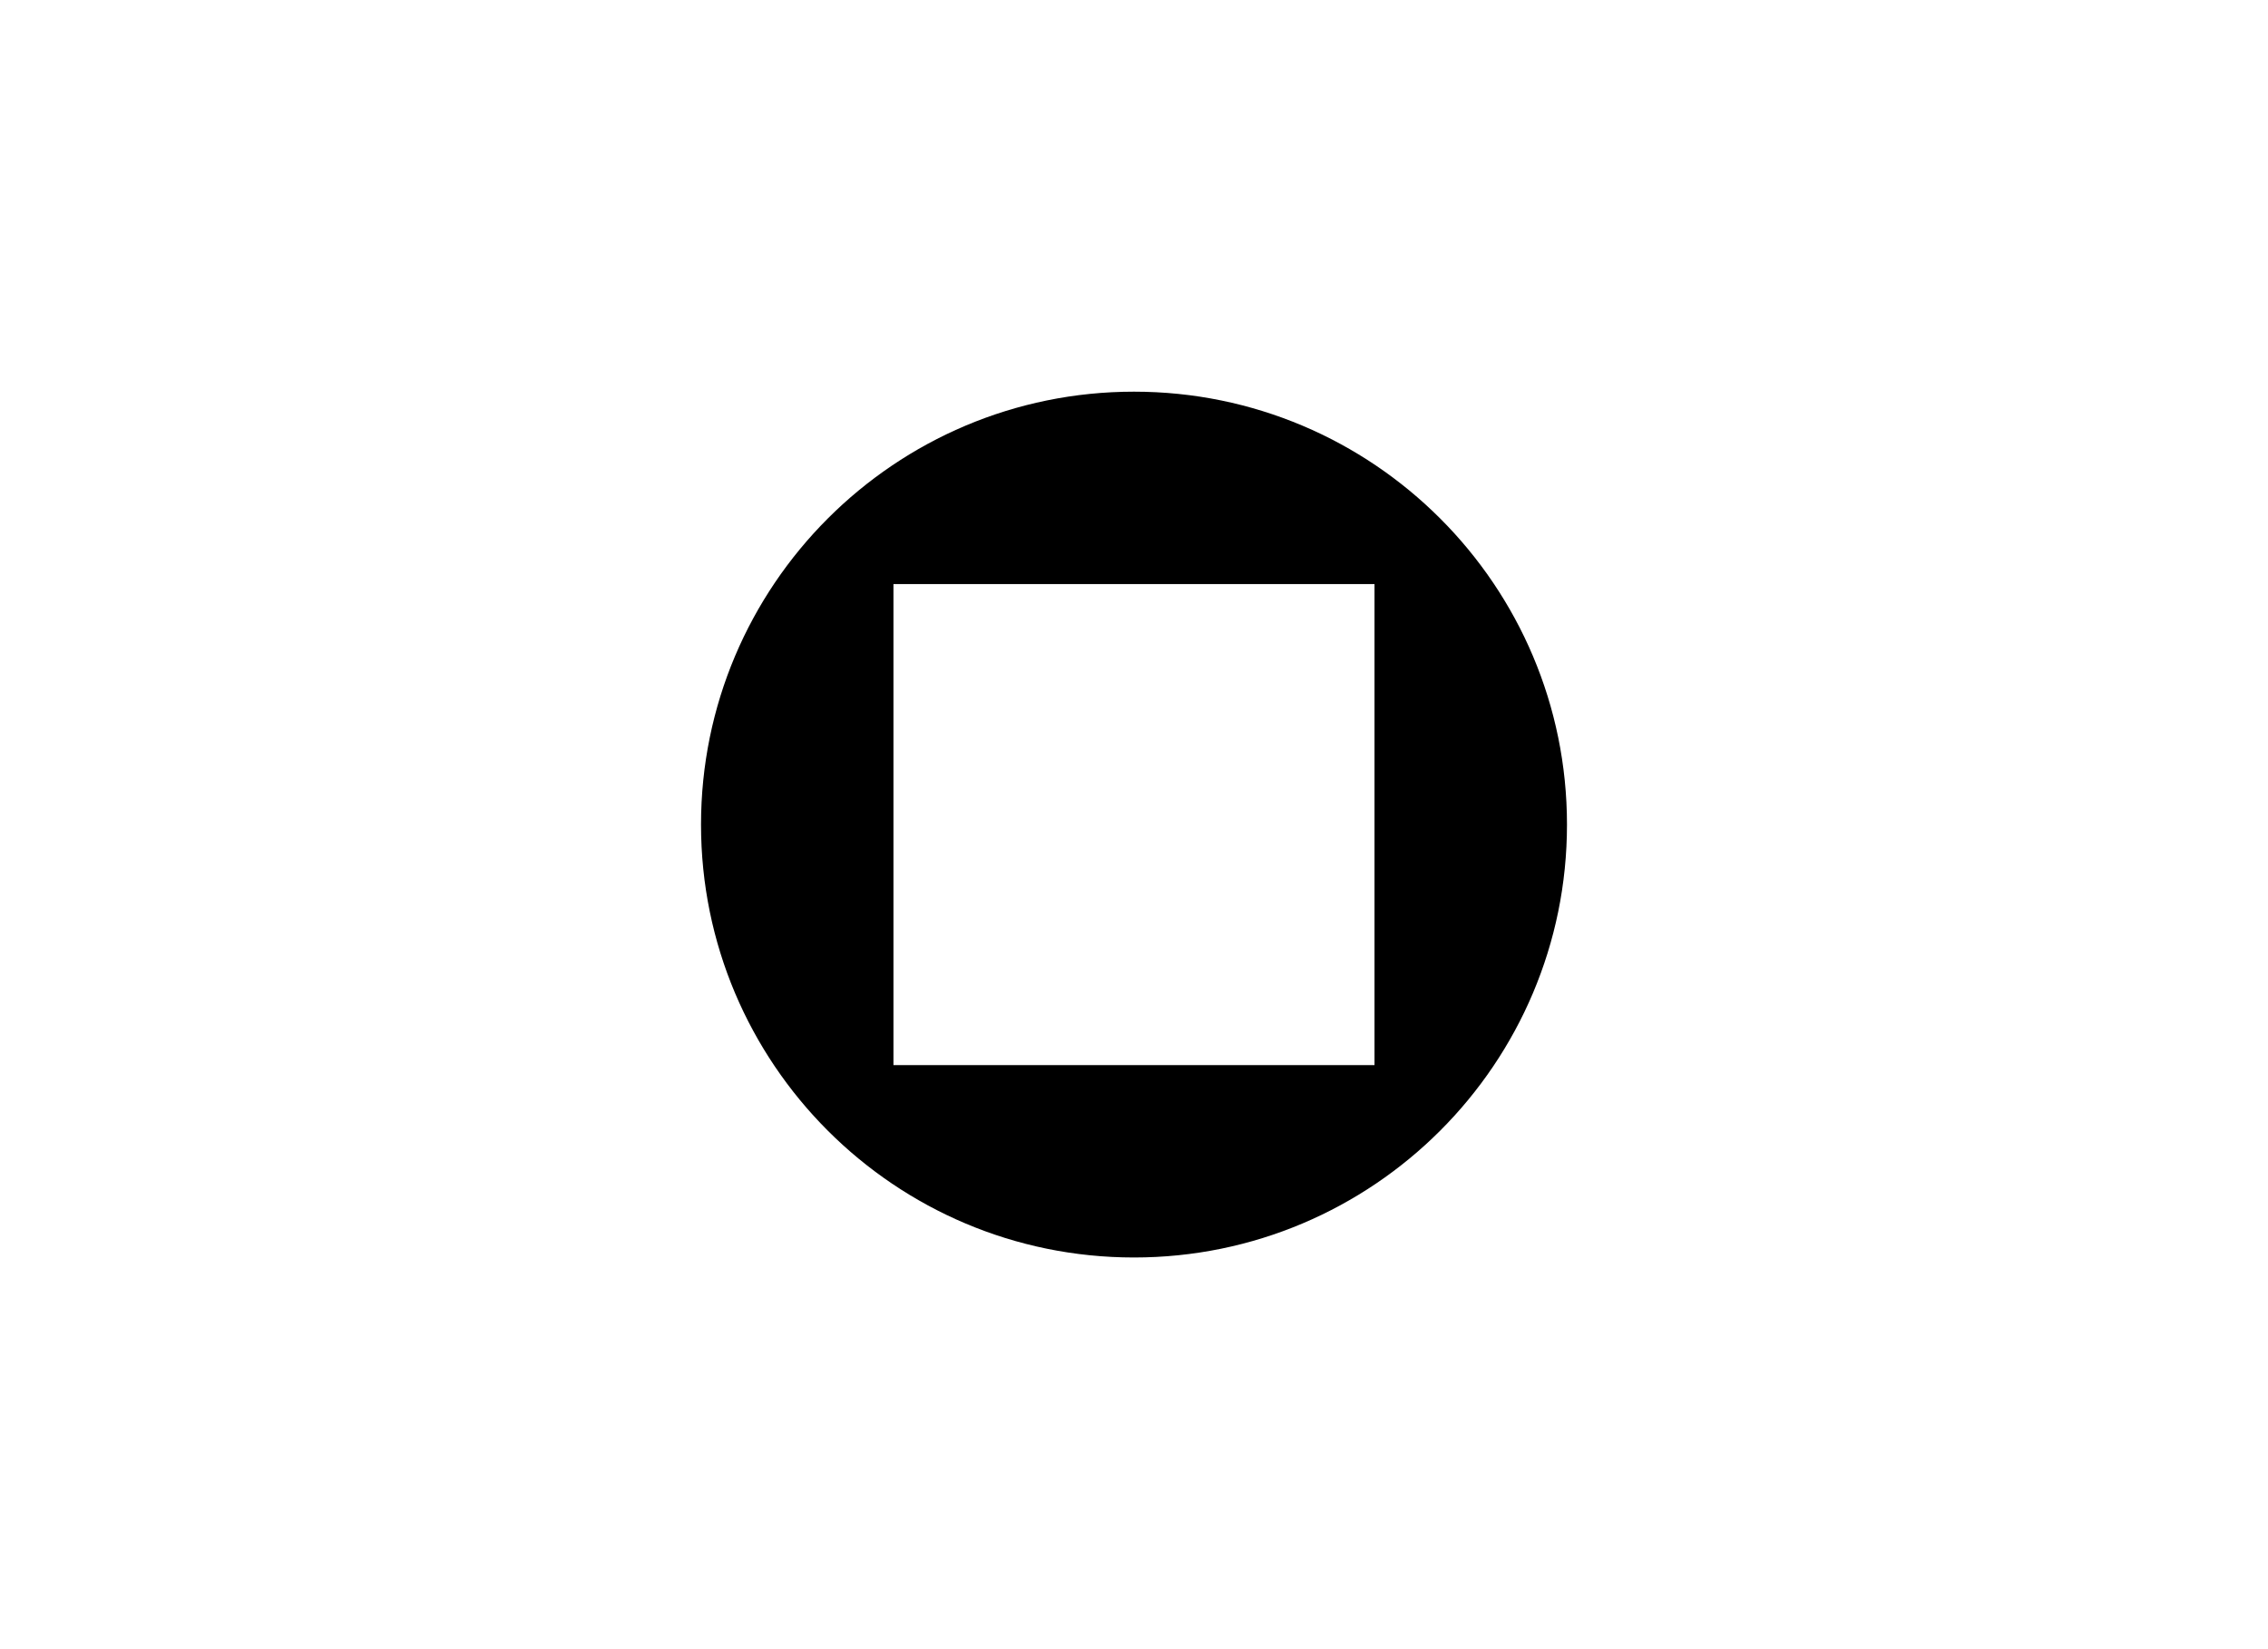 <svg width="330" height="240" viewBox="0 0 330 240" fill="none" xmlns="http://www.w3.org/2000/svg">
<path fill-rule="evenodd" clip-rule="evenodd" d="M165 183C199.792 183 228 154.792 228 120C228 85.208 199.797 57 165 57C130.203 57 102 85.208 102 120C102 154.792 130.203 183 165 183ZM199.996 84.998H129.998V155.002H199.996V84.998Z" fill="black"/>
</svg>
